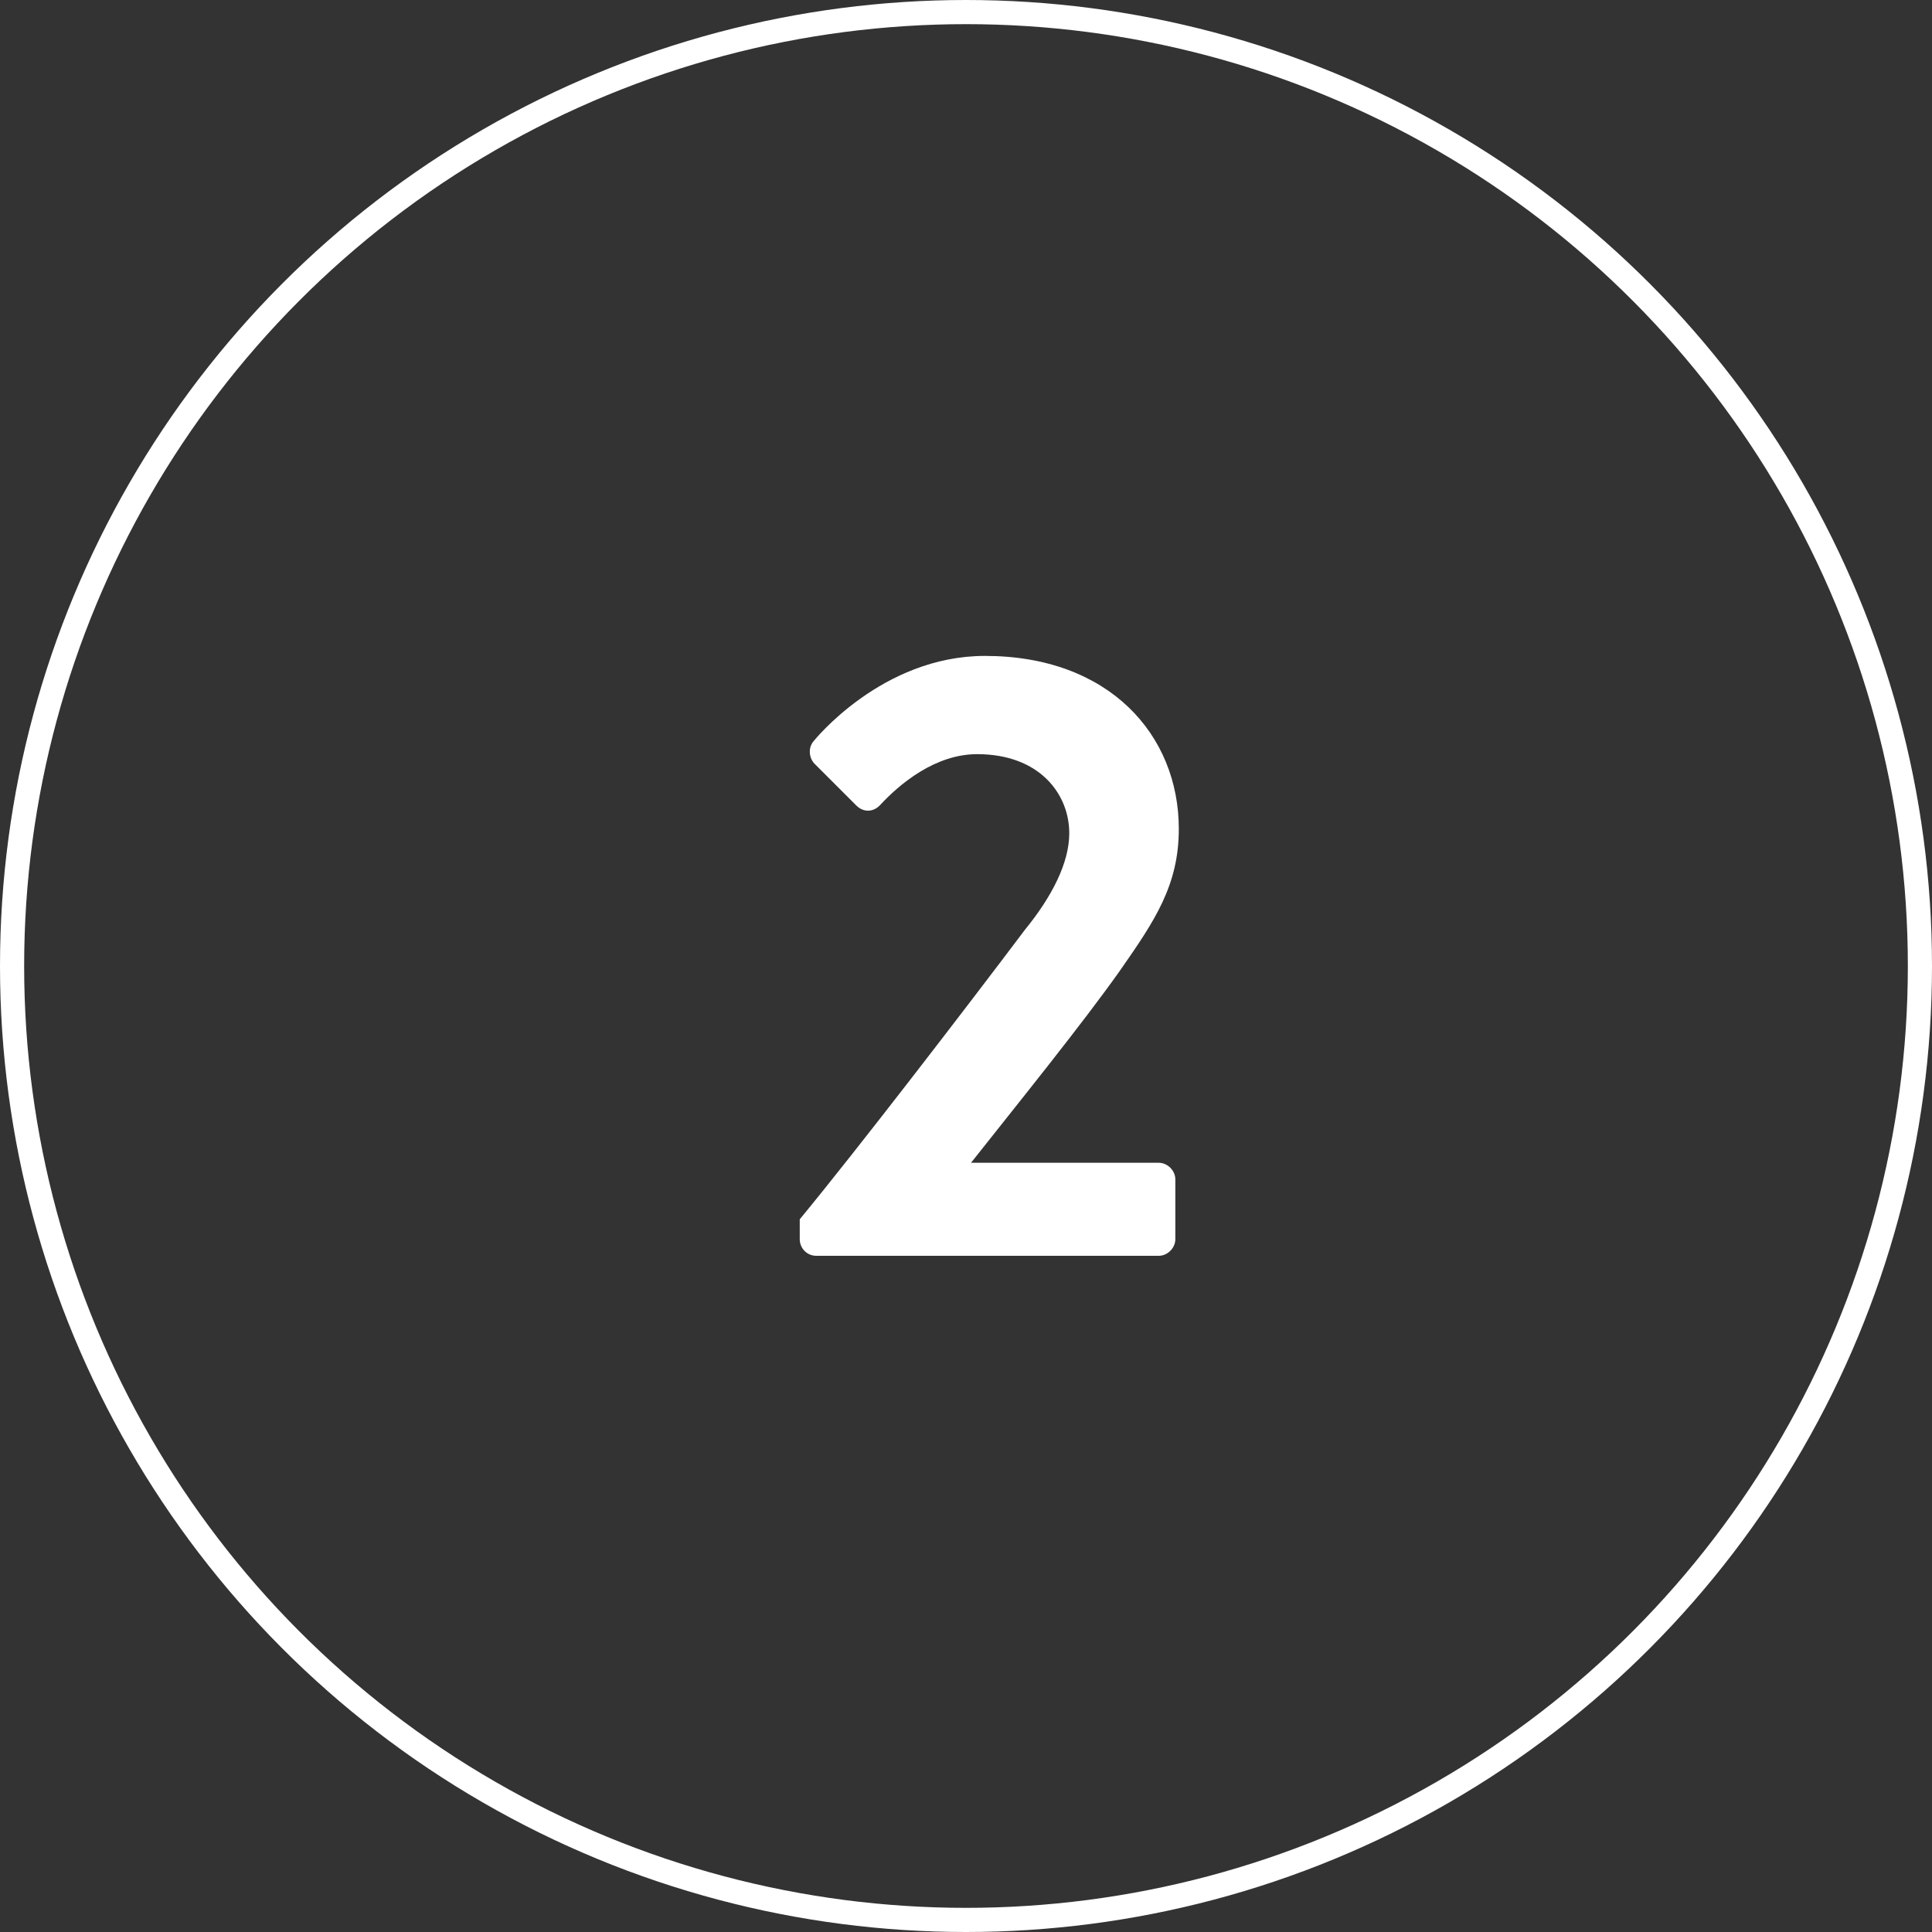 <svg width="40" height="40" viewBox="0 0 40 40" fill="none" xmlns="http://www.w3.org/2000/svg">
<rect x="0" y="0" width="40" height="40" fill="#333333" stroke="none"/>
<circle cx="20" cy="20" r="19.75" stroke="white" stroke-width="0.5"/>
<path d="M16.558 25.658C16.558 25.838 16.702 26 16.9 26H23.992C24.172 26 24.334 25.838 24.334 25.658V24.416C24.334 24.236 24.172 24.074 23.992 24.074H20.104C21.058 22.868 22.426 21.176 23.2 20.078C23.902 19.07 24.406 18.332 24.406 17.162C24.406 15.218 22.966 13.58 20.392 13.58C18.25 13.58 16.846 15.344 16.846 15.344C16.72 15.488 16.756 15.704 16.864 15.812L17.728 16.676C17.872 16.82 18.07 16.82 18.214 16.676C18.628 16.226 19.366 15.614 20.23 15.614C21.526 15.614 22.138 16.442 22.138 17.252C22.138 17.864 21.778 18.566 21.22 19.25C20.014 20.852 17.746 23.804 16.558 25.244V25.658Z" fill="white"/>
</svg>

